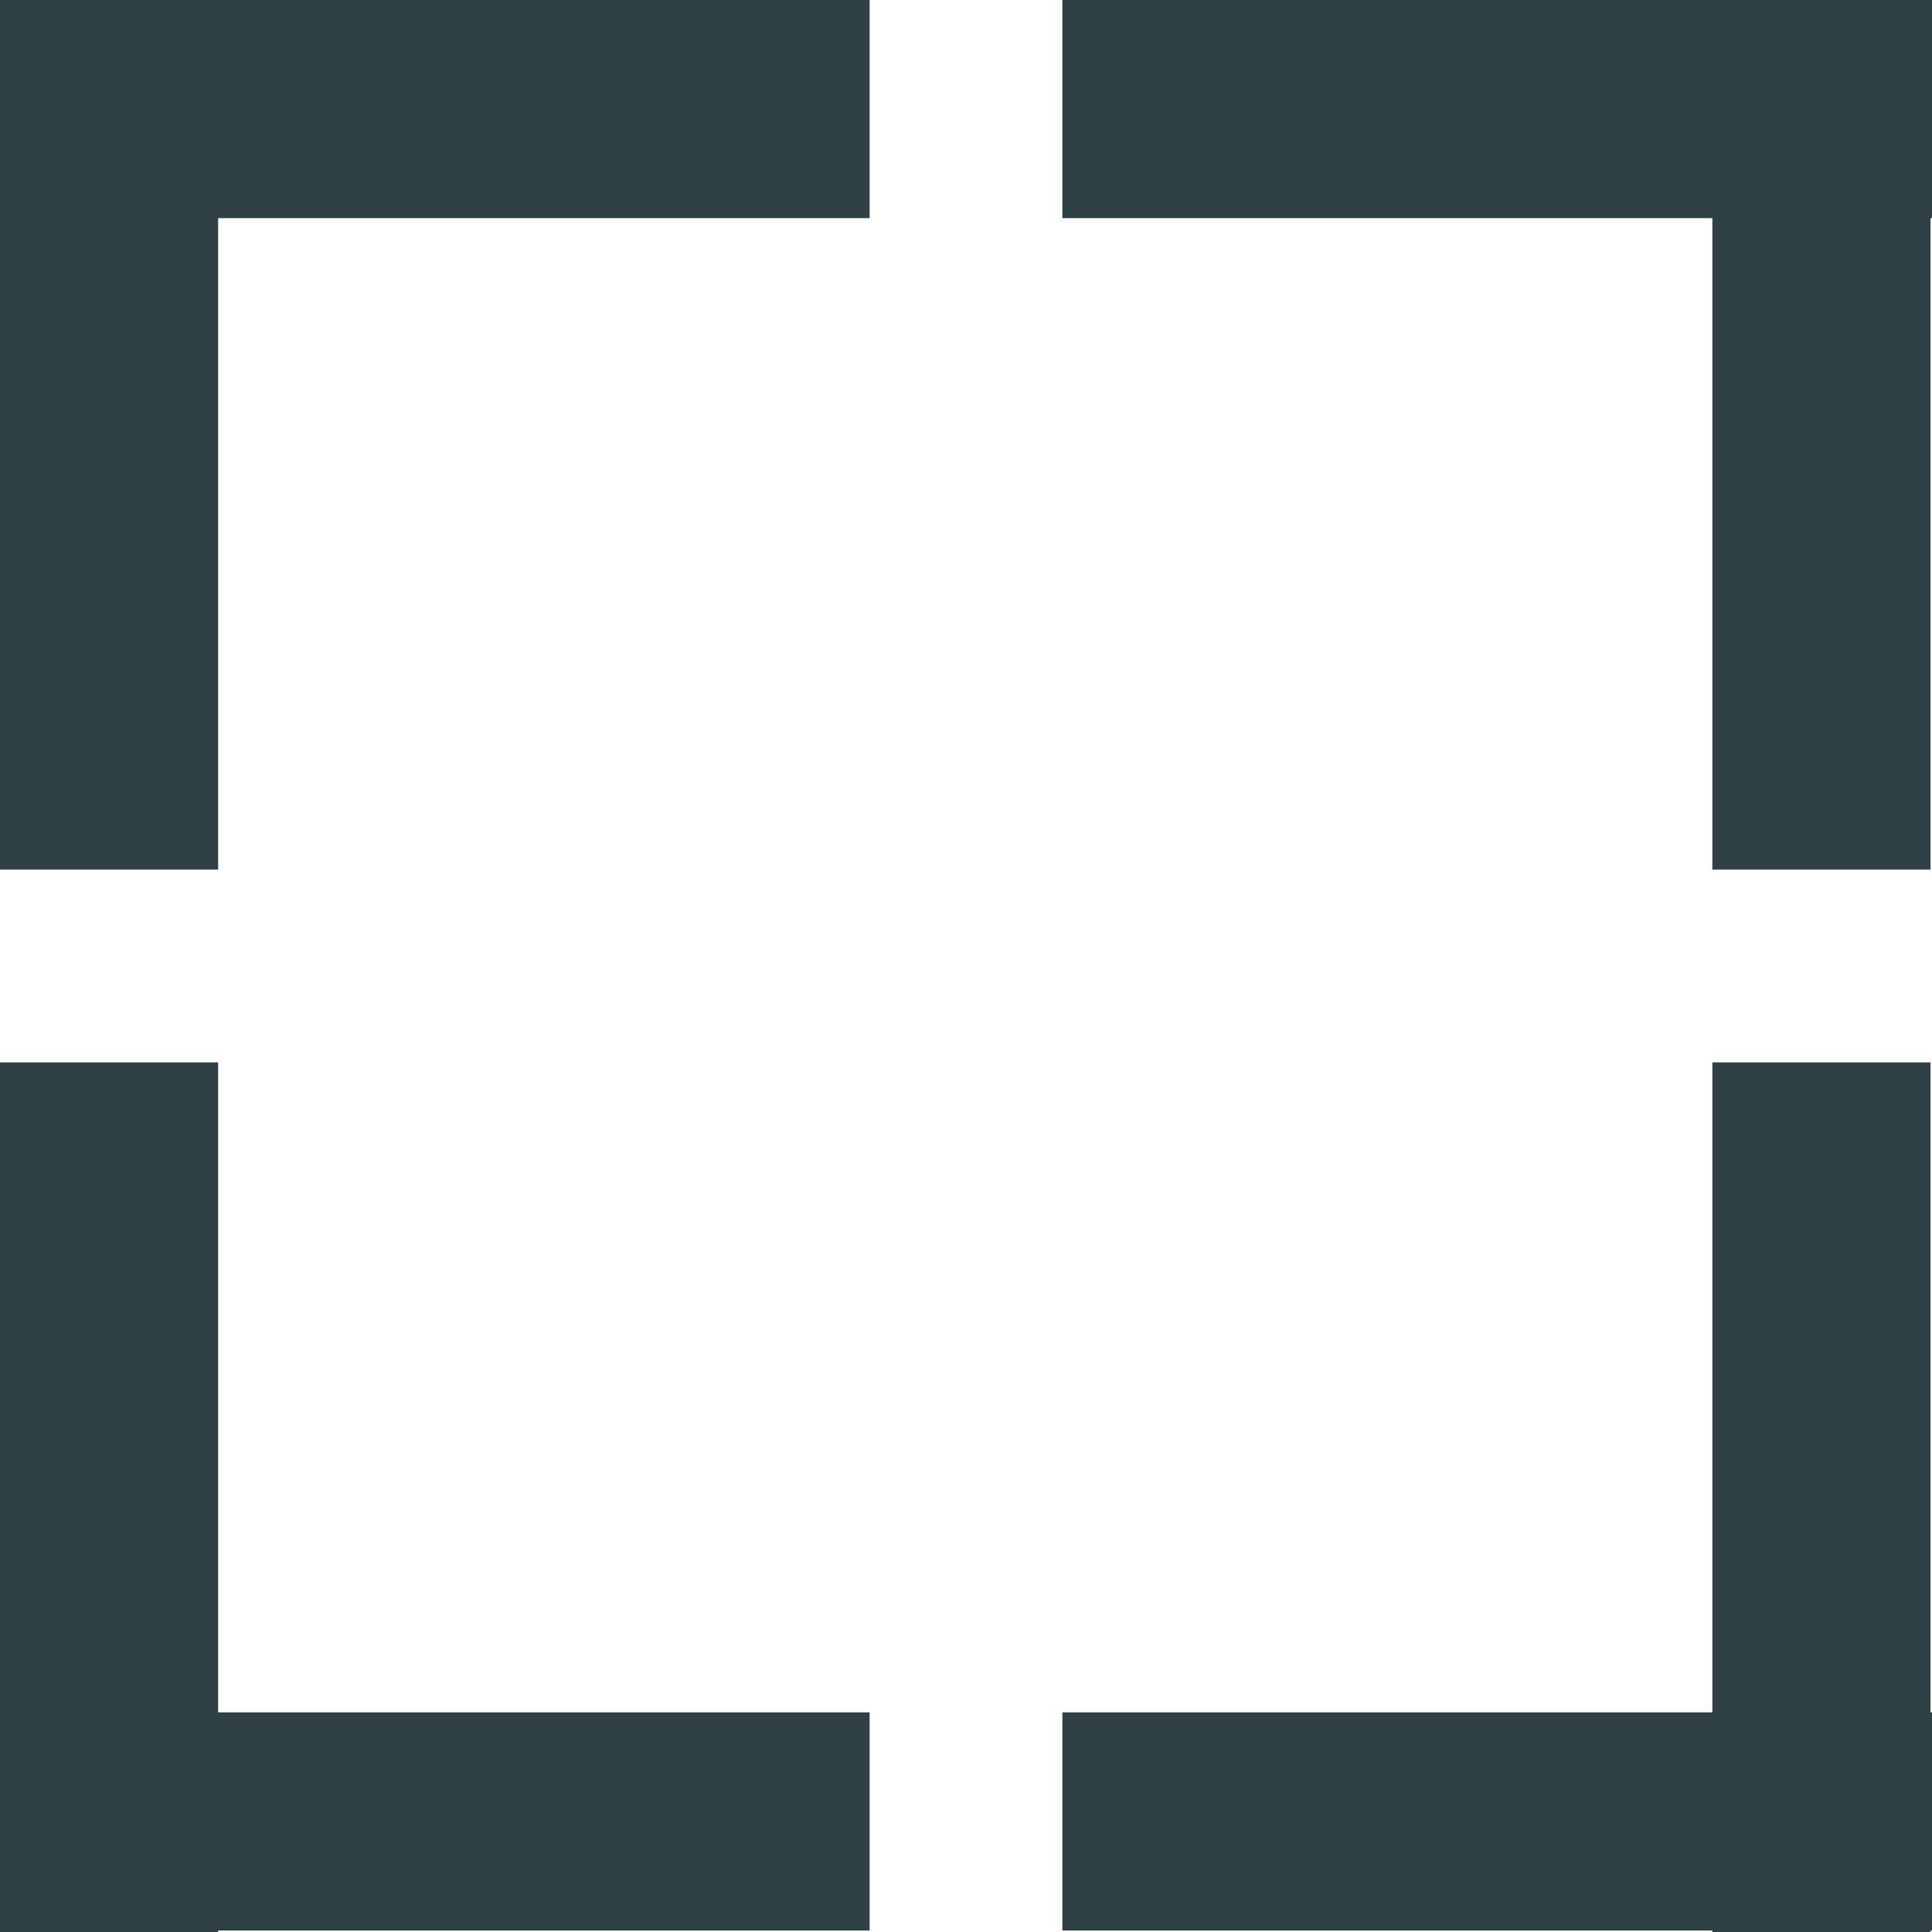 <?xml version="1.0" encoding="UTF-8"?>
<svg id="Layer_1" xmlns="http://www.w3.org/2000/svg" xmlns:xlink="http://www.w3.org/1999/xlink" version="1.1" viewBox="0 0 129.3 129.3">
  <!-- Generator: Adobe Illustrator 29.2.1, SVG Export Plug-In . SVG Version: 2.1.0 Build 116)  -->
  <defs>
    <style>
      .st0 {
        fill: #2f4145;
      }
    </style>
  </defs>
  <rect class="st0" x="114.6" y="71.1" width="14.6" height="58.2"/>
  <rect class="st0" x="71.1" y="114.6" width="58.2" height="14.6"/>
  <rect class="st0" width="14.6" height="58.2"/>
  <rect class="st0" width="58.2" height="14.6"/>
  <rect class="st0" y="114.6" width="58.2" height="14.6"/>
  <rect class="st0" y="71.1" width="14.6" height="58.2"/>
  <rect class="st0" x="71.1" width="58.2" height="14.6"/>
  <rect class="st0" x="114.6" width="14.6" height="58.2"/>
</svg>